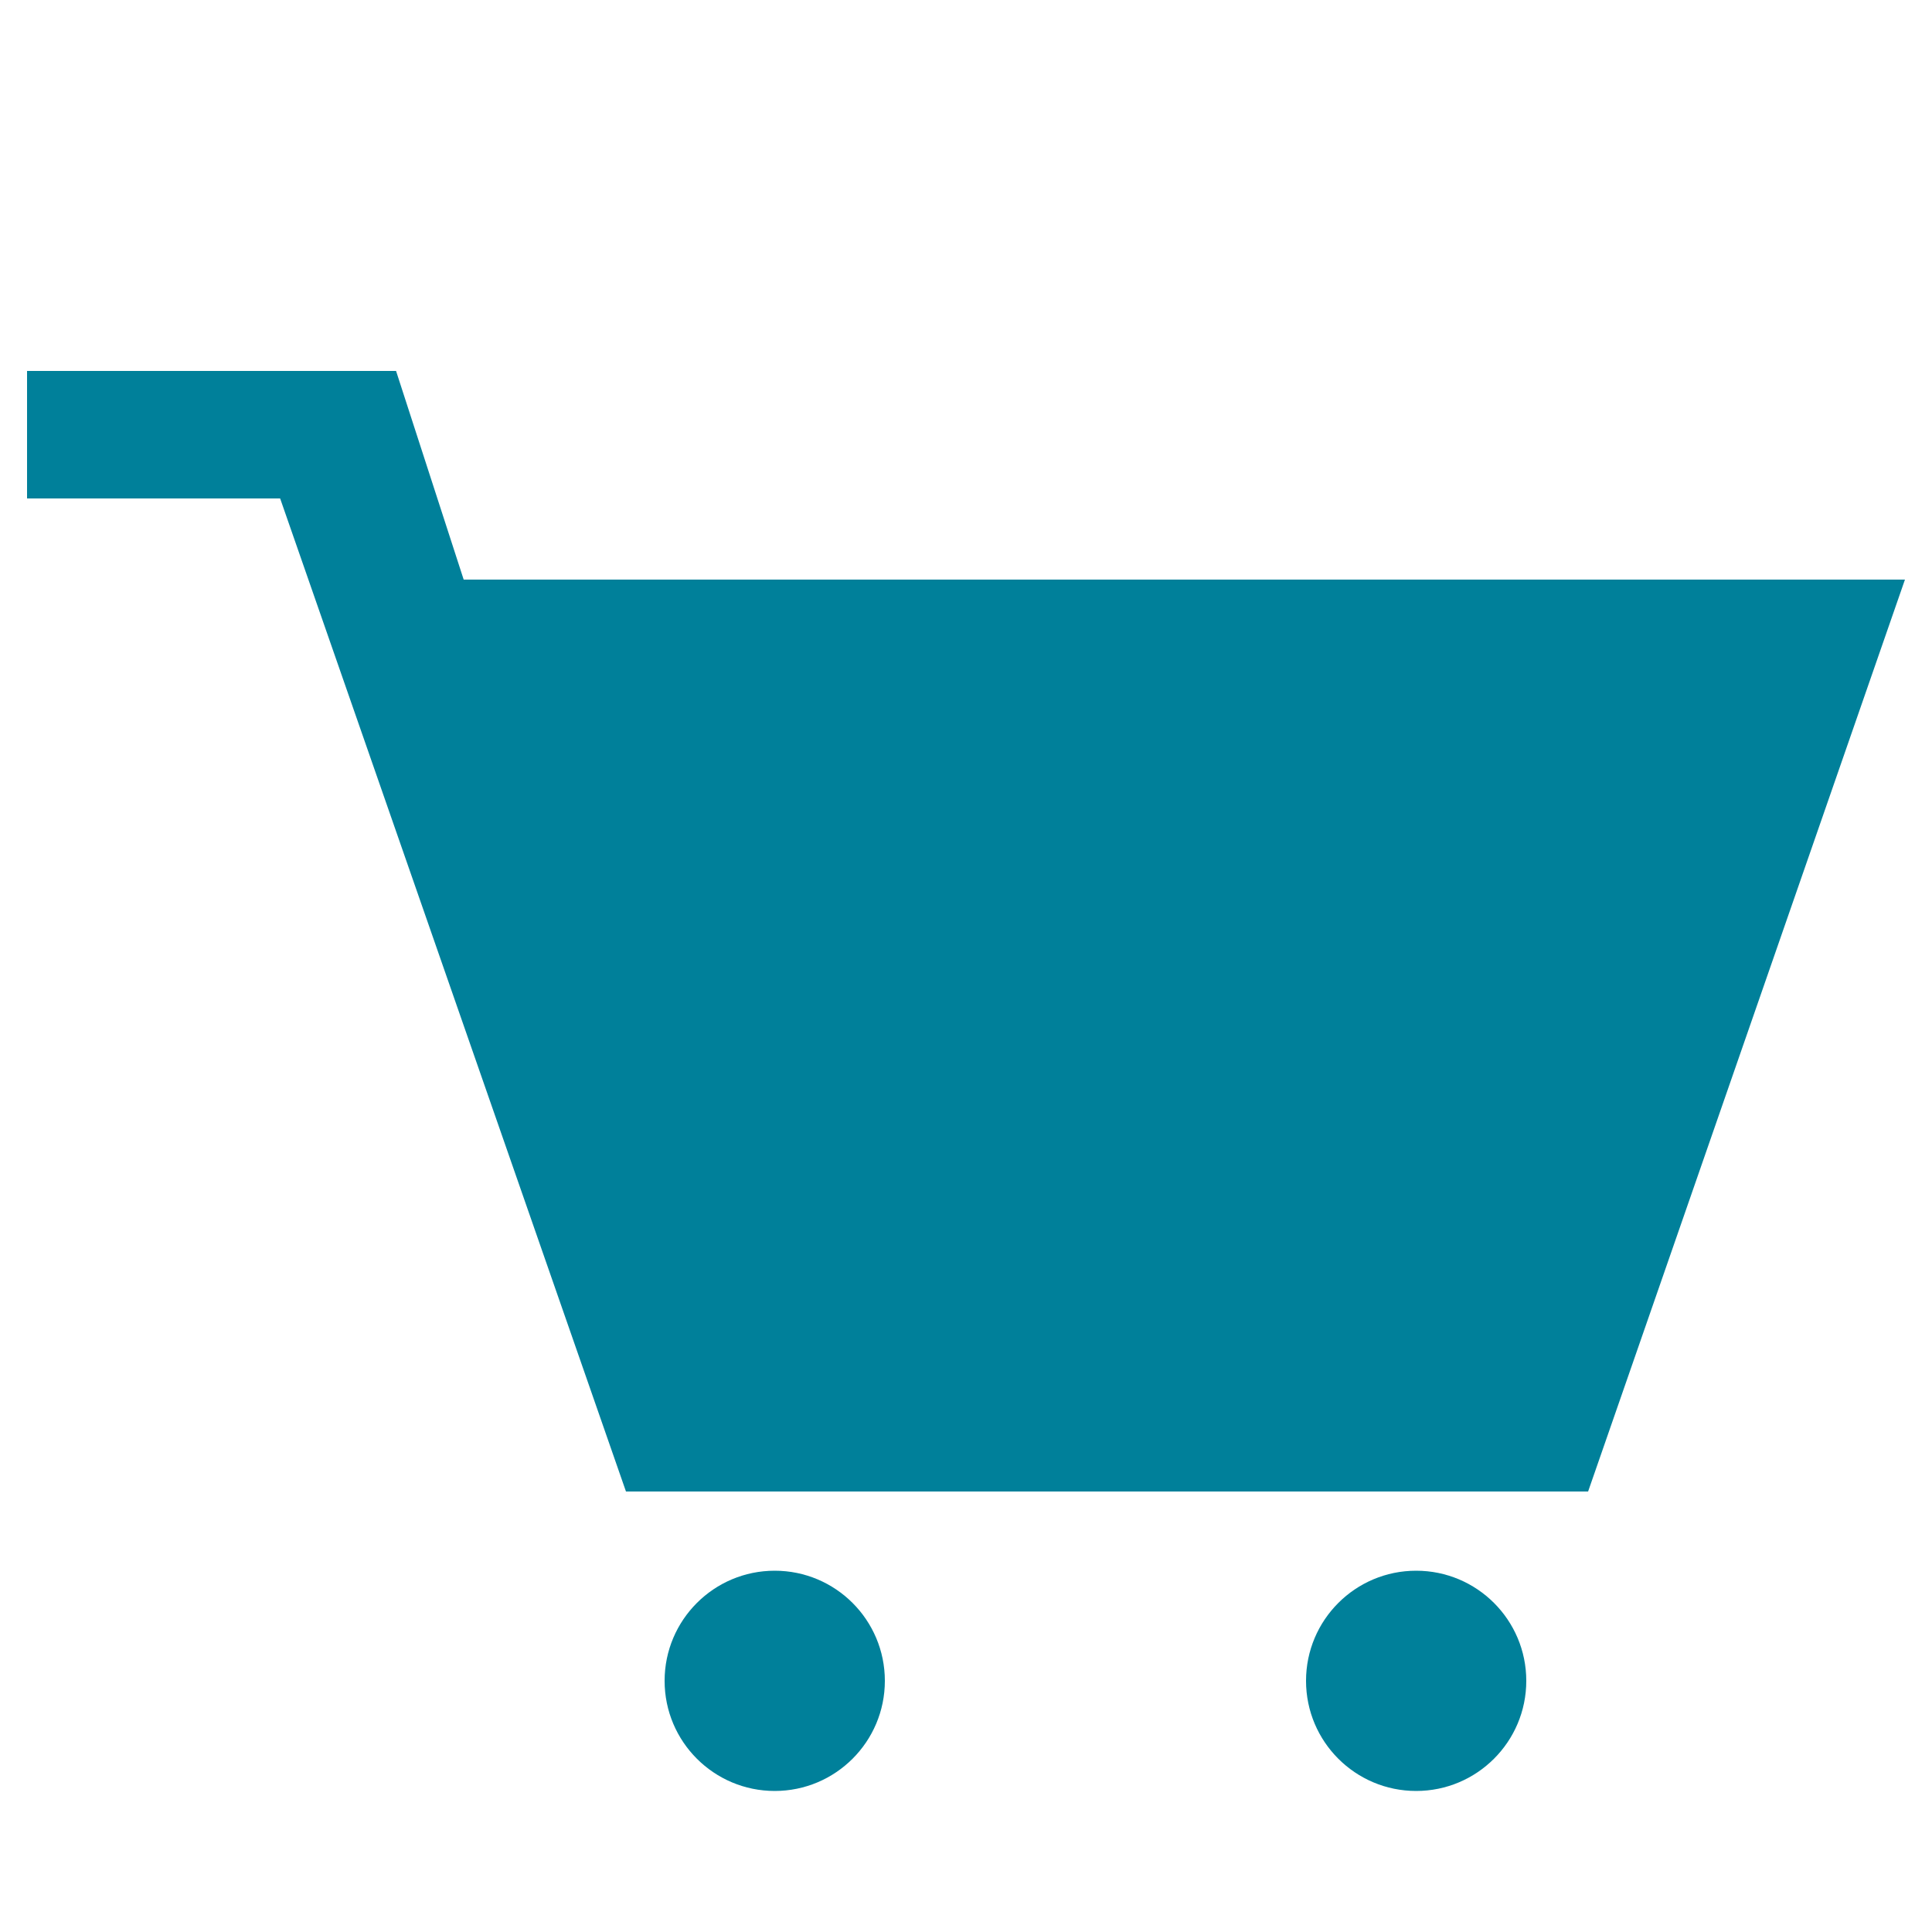 <?xml version="1.0" encoding="utf-8"?>
<!-- Generator: Adobe Illustrator 27.6.1, SVG Export Plug-In . SVG Version: 6.00 Build 0)  -->
<svg version="1.1" id="Layer_1" xmlns="http://www.w3.org/2000/svg" xmlns:xlink="http://www.w3.org/1999/xlink" x="0px" y="0px"
	 viewBox="0 0 100 100" style="enable-background:new 0 0 100 100;" xml:space="preserve">
<style type="text/css">
	.st0{fill-rule:evenodd;clip-rule:evenodd;fill:#00809A;}
</style>
<g id="Layer_1_00000032614265548188019360000004317007362187374239_">
</g>
<circle class="st0" cx="40.1" cy="87" r="5.7"/>
<circle class="st0" cx="73.3" cy="87" r="5.7"/>
<g>
	<path class="st0" d="M24,30l-3.5-10.8H1.4v6.6h13.1l17.9,51.4h49.8L98.6,30L24,30z"/>
</g>
</svg>
